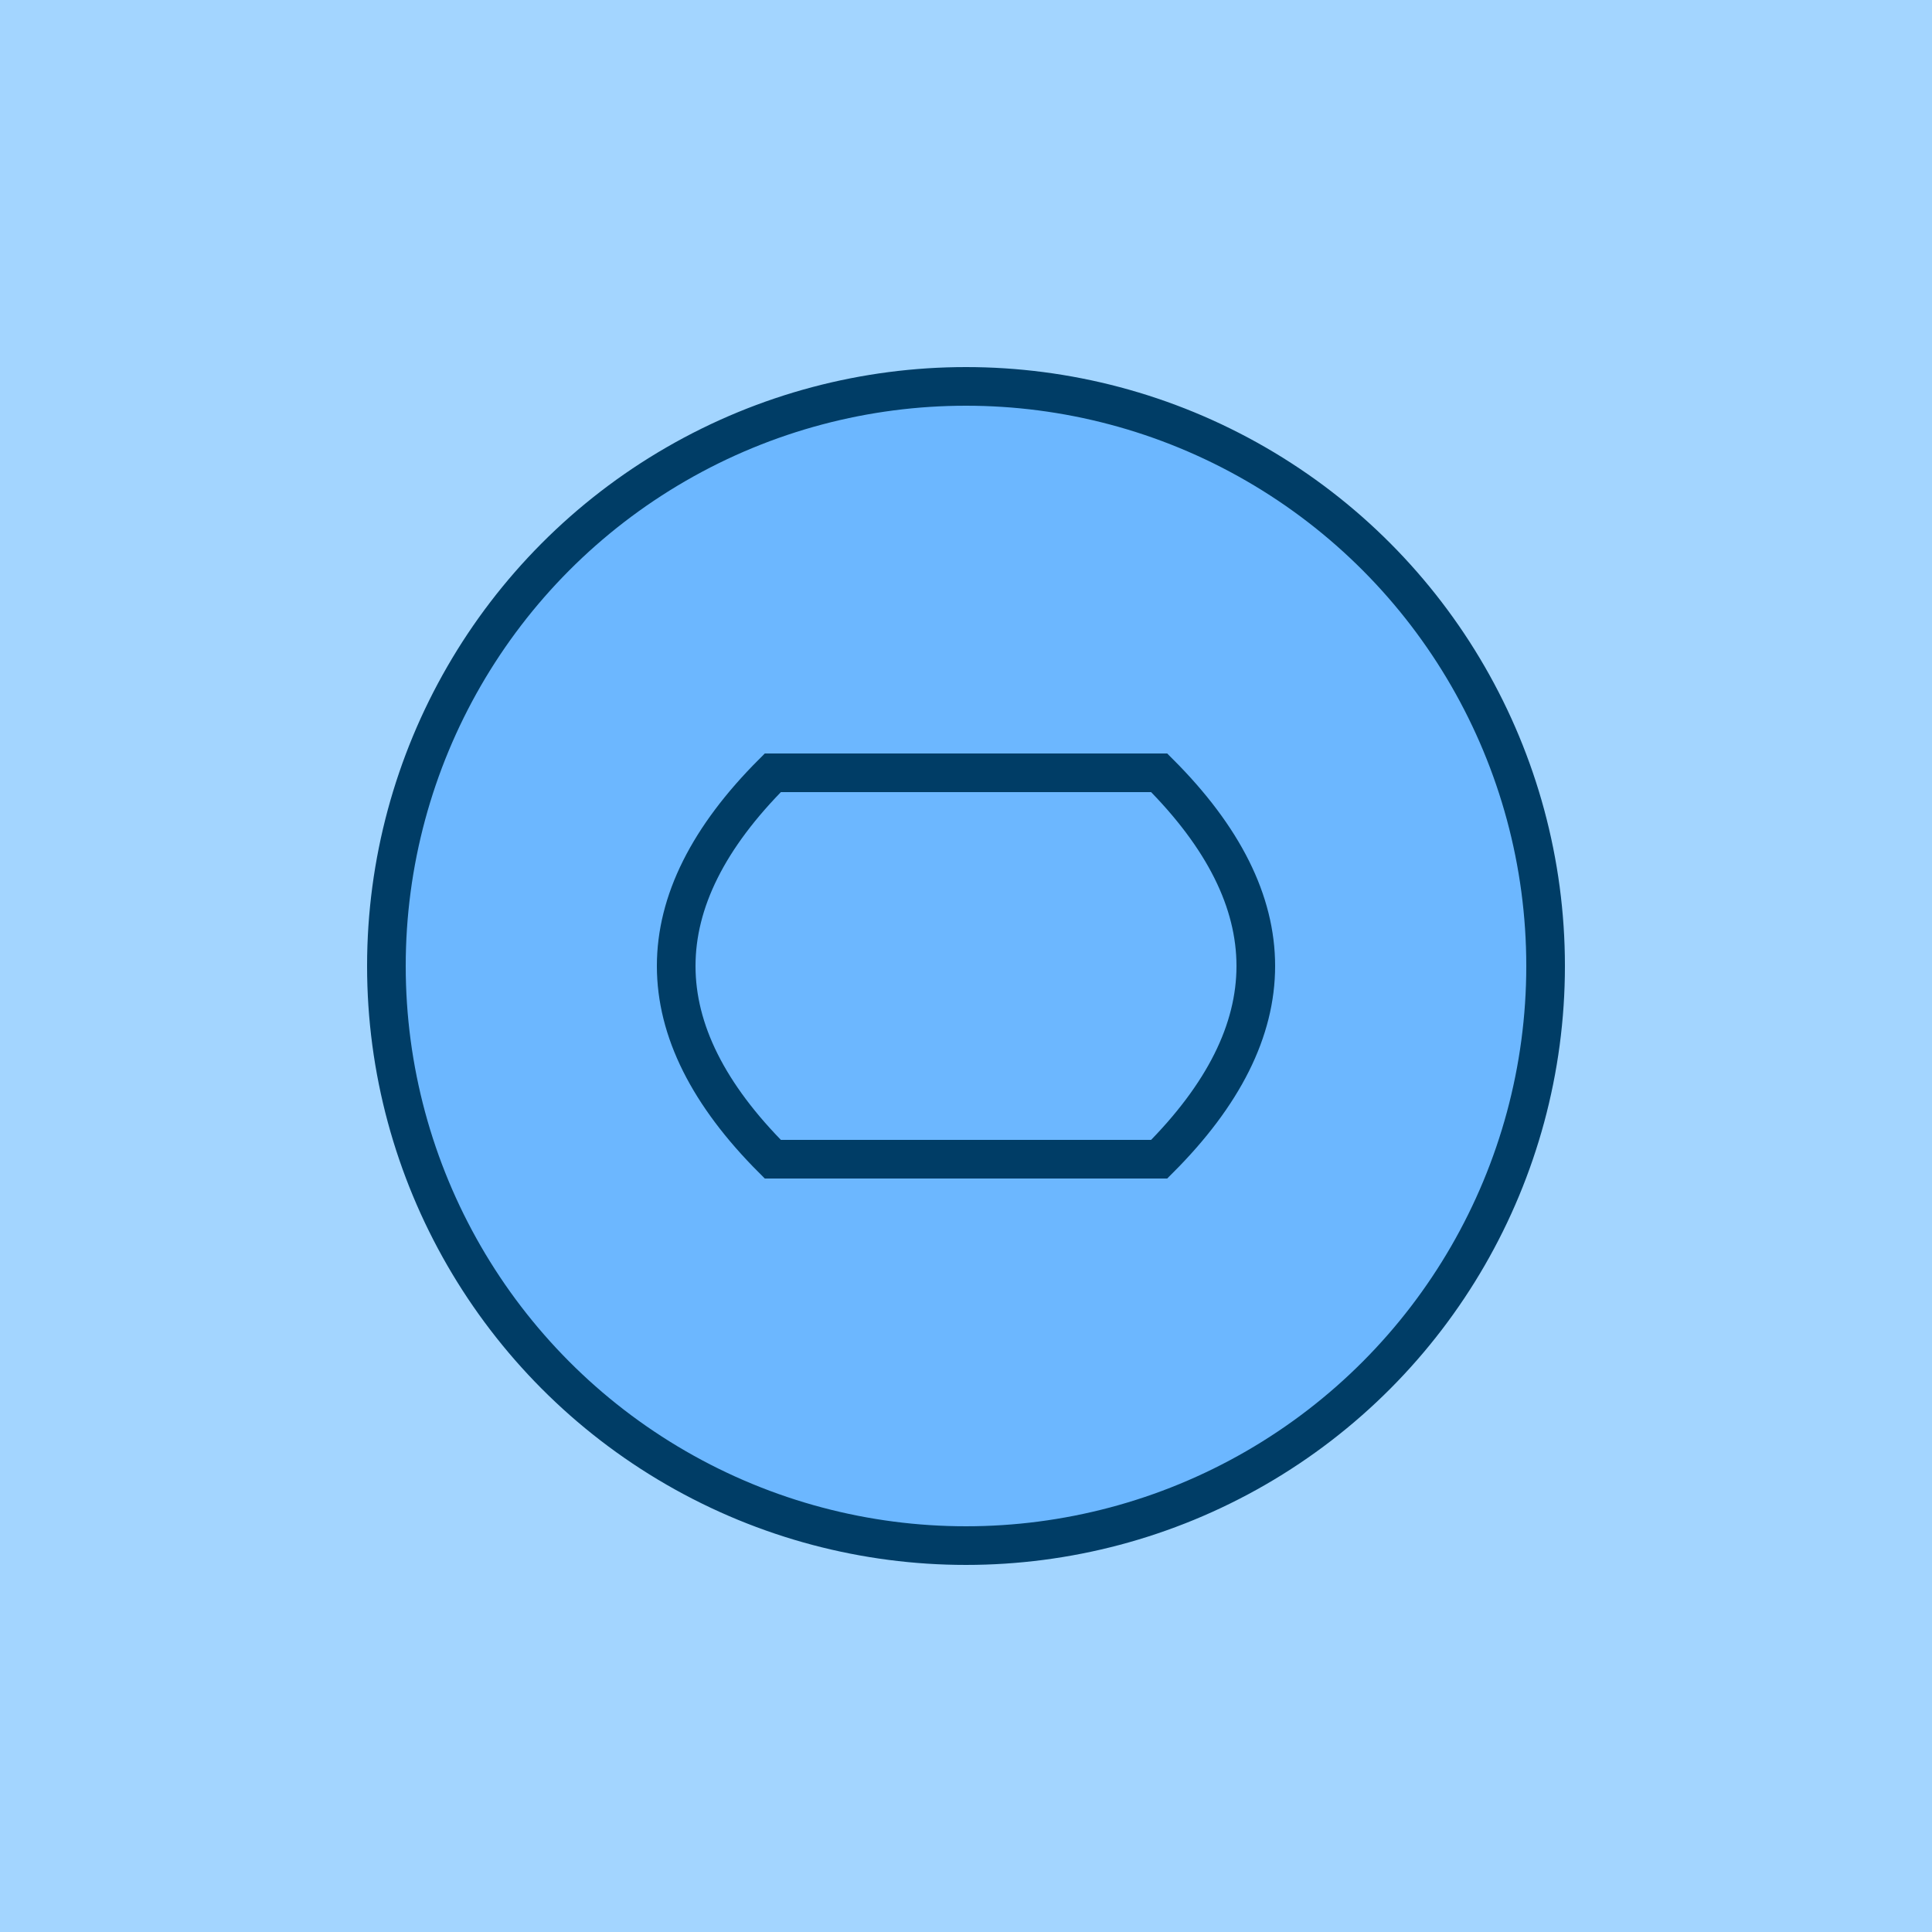<svg xmlns="http://www.w3.org/2000/svg" viewBox="0 0 100 100">
  <style>
    .bg { fill: #a3d5ff; }
    .spa-path { fill: #6cb7ff; stroke: #003d66; stroke-width: 2; }
  </style>
  <rect width="100" height="100" class="bg"/>
  <circle cx="50" cy="50" r="30" class="spa-path"/>
  <path d="M 40 40 L 60 40 Q 70 50 60 60 L 40 60 Q 30 50 40 40 Z" class="spa-path"/>
</svg>